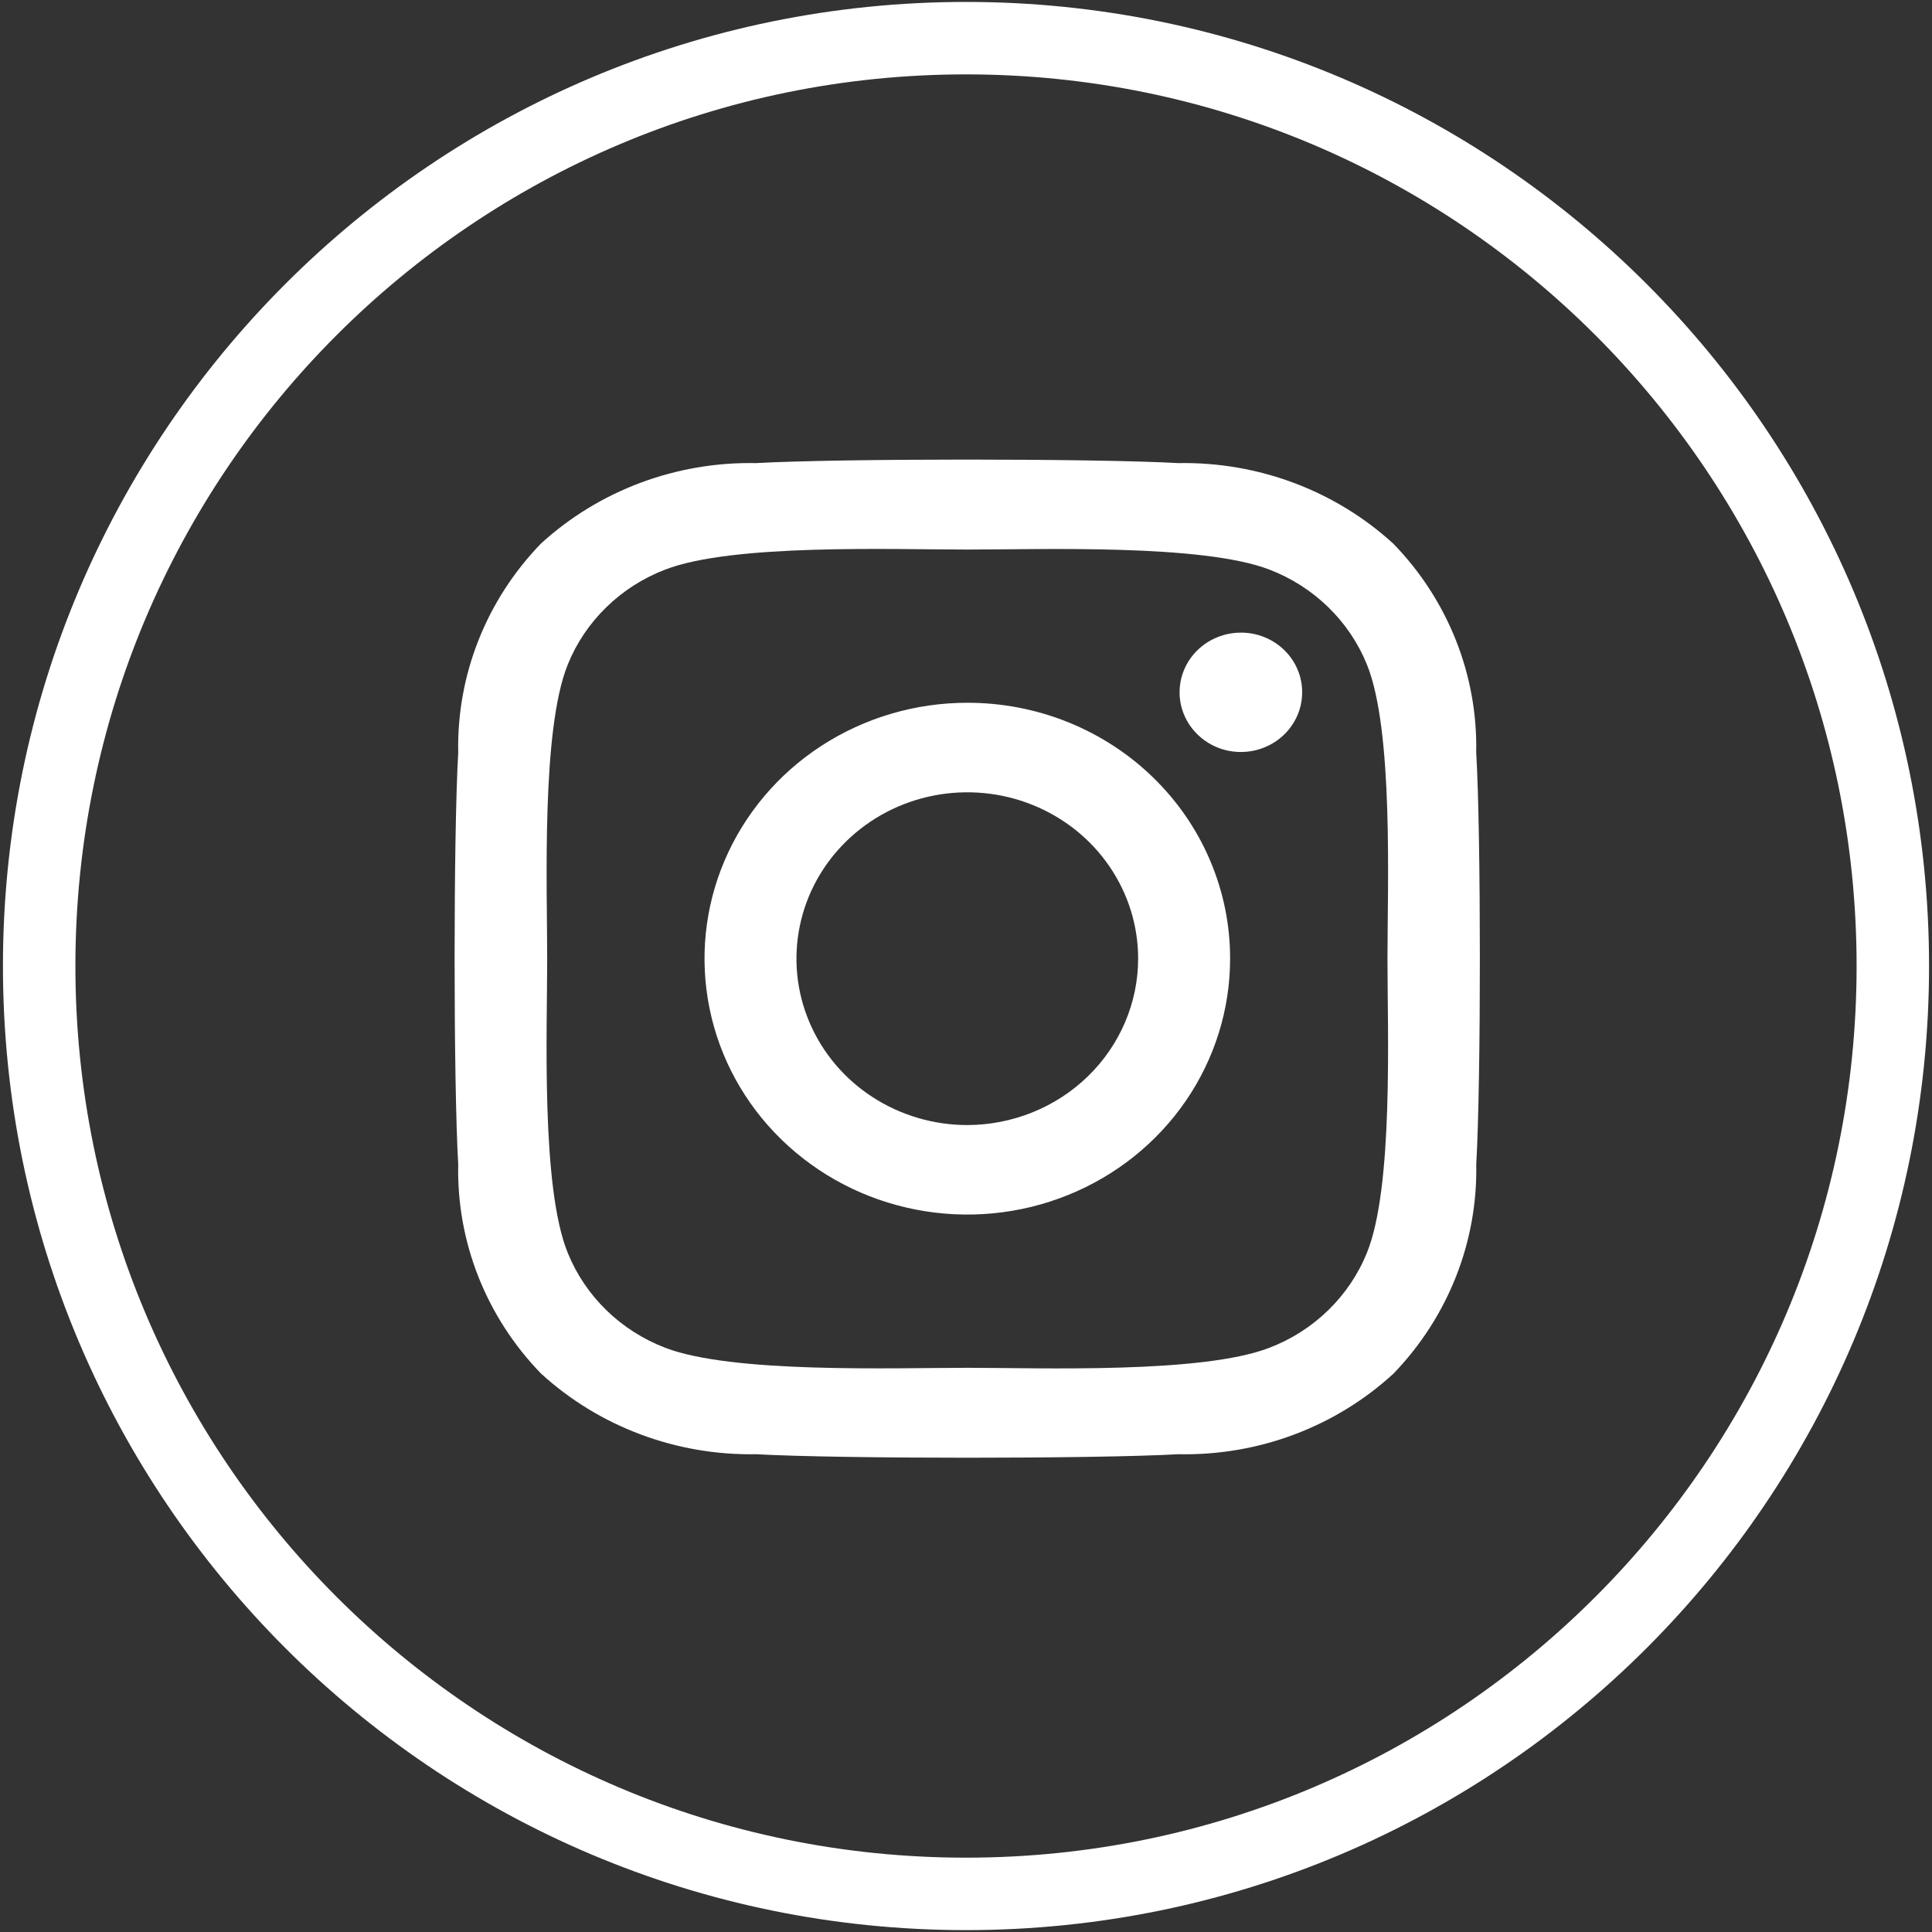 <svg width="40" height="40" viewBox="0 0 40 40" fill="none" xmlns="http://www.w3.org/2000/svg">
<rect x="0" y="0" width="40" height="40" fill="#333333" stroke="none"/>
<g clip-path="url(#clip0_6012_749)">
<path d="M20.027 14.55C18.951 14.55 17.899 14.861 17.004 15.443C16.109 16.025 15.412 16.853 15 17.821C14.588 18.789 14.481 19.854 14.691 20.882C14.9 21.91 15.419 22.854 16.18 23.594C16.941 24.335 17.91 24.84 18.966 25.044C20.021 25.249 21.115 25.144 22.109 24.743C23.104 24.342 23.953 23.663 24.551 22.792C25.149 21.92 25.468 20.896 25.468 19.848C25.469 19.152 25.329 18.463 25.056 17.82C24.783 17.176 24.383 16.592 23.877 16.1C23.372 15.607 22.771 15.217 22.111 14.951C21.45 14.685 20.742 14.549 20.027 14.55ZM20.027 23.293C19.328 23.293 18.644 23.09 18.062 22.712C17.48 22.334 17.027 21.796 16.759 21.166C16.491 20.537 16.421 19.844 16.558 19.176C16.694 18.508 17.031 17.895 17.526 17.413C18.021 16.931 18.651 16.603 19.337 16.47C20.023 16.337 20.734 16.405 21.381 16.666C22.027 16.927 22.58 17.368 22.968 17.935C23.357 18.501 23.564 19.167 23.564 19.848C23.563 20.761 23.189 21.636 22.526 22.282C21.863 22.927 20.965 23.291 20.027 23.293ZM26.96 14.334C26.96 14.578 26.886 14.817 26.746 15.02C26.607 15.223 26.409 15.382 26.177 15.475C25.945 15.569 25.689 15.593 25.443 15.546C25.197 15.498 24.971 15.38 24.794 15.207C24.616 15.034 24.495 14.814 24.446 14.575C24.397 14.335 24.422 14.086 24.518 13.861C24.614 13.635 24.777 13.442 24.986 13.306C25.195 13.17 25.44 13.098 25.691 13.098C25.858 13.097 26.023 13.129 26.177 13.191C26.331 13.253 26.471 13.344 26.589 13.459C26.707 13.574 26.801 13.71 26.864 13.86C26.928 14.01 26.96 14.171 26.96 14.334ZM30.563 15.587C30.598 13.981 29.982 12.425 28.849 11.258C27.647 10.158 26.051 9.559 24.402 9.588C22.65 9.491 17.398 9.491 15.646 9.588C13.997 9.557 12.402 10.155 11.2 11.254C10.069 12.422 9.454 13.976 9.487 15.582C9.387 17.288 9.387 22.402 9.487 24.108C9.452 25.715 10.068 27.27 11.201 28.438C12.403 29.537 13.999 30.137 15.648 30.108C17.4 30.205 22.652 30.205 24.404 30.108C26.054 30.142 27.651 29.542 28.851 28.439C29.98 27.268 30.595 25.714 30.564 24.108C30.664 22.402 30.664 17.294 30.564 15.587H30.563ZM28.3 25.939C28.12 26.384 27.848 26.787 27.501 27.125C27.154 27.464 26.739 27.729 26.282 27.904C24.886 28.444 21.571 28.319 20.027 28.319C18.483 28.319 15.162 28.439 13.772 27.904C13.316 27.729 12.901 27.464 12.554 27.126C12.207 26.788 11.935 26.384 11.755 25.94C11.2 24.58 11.329 21.352 11.329 19.849C11.329 18.346 11.206 15.113 11.755 13.759C11.934 13.314 12.206 12.91 12.553 12.572C12.9 12.233 13.315 11.968 13.772 11.793C15.169 11.252 18.483 11.378 20.027 11.378C21.571 11.378 24.892 11.258 26.282 11.793C26.739 11.968 27.153 12.233 27.5 12.571C27.848 12.909 28.119 13.312 28.3 13.757C28.854 15.117 28.726 18.344 28.726 19.847C28.726 21.35 28.853 24.584 28.3 25.939Z" fill="white"/>
<path d="M20 39.211C30.598 39.211 39.189 30.61 39.189 20C39.189 9.39 30.598 0.79 20 0.79C9.402 0.79 0.811 9.39 0.811 20C0.811 30.61 9.402 39.211 20 39.211Z" stroke="white" stroke-width="1.5"/>
</g>
<defs>
<clipPath id="clip0_6012_749">
<rect width="40" height="40" fill="white"/>
</clipPath>
</defs>
</svg>
